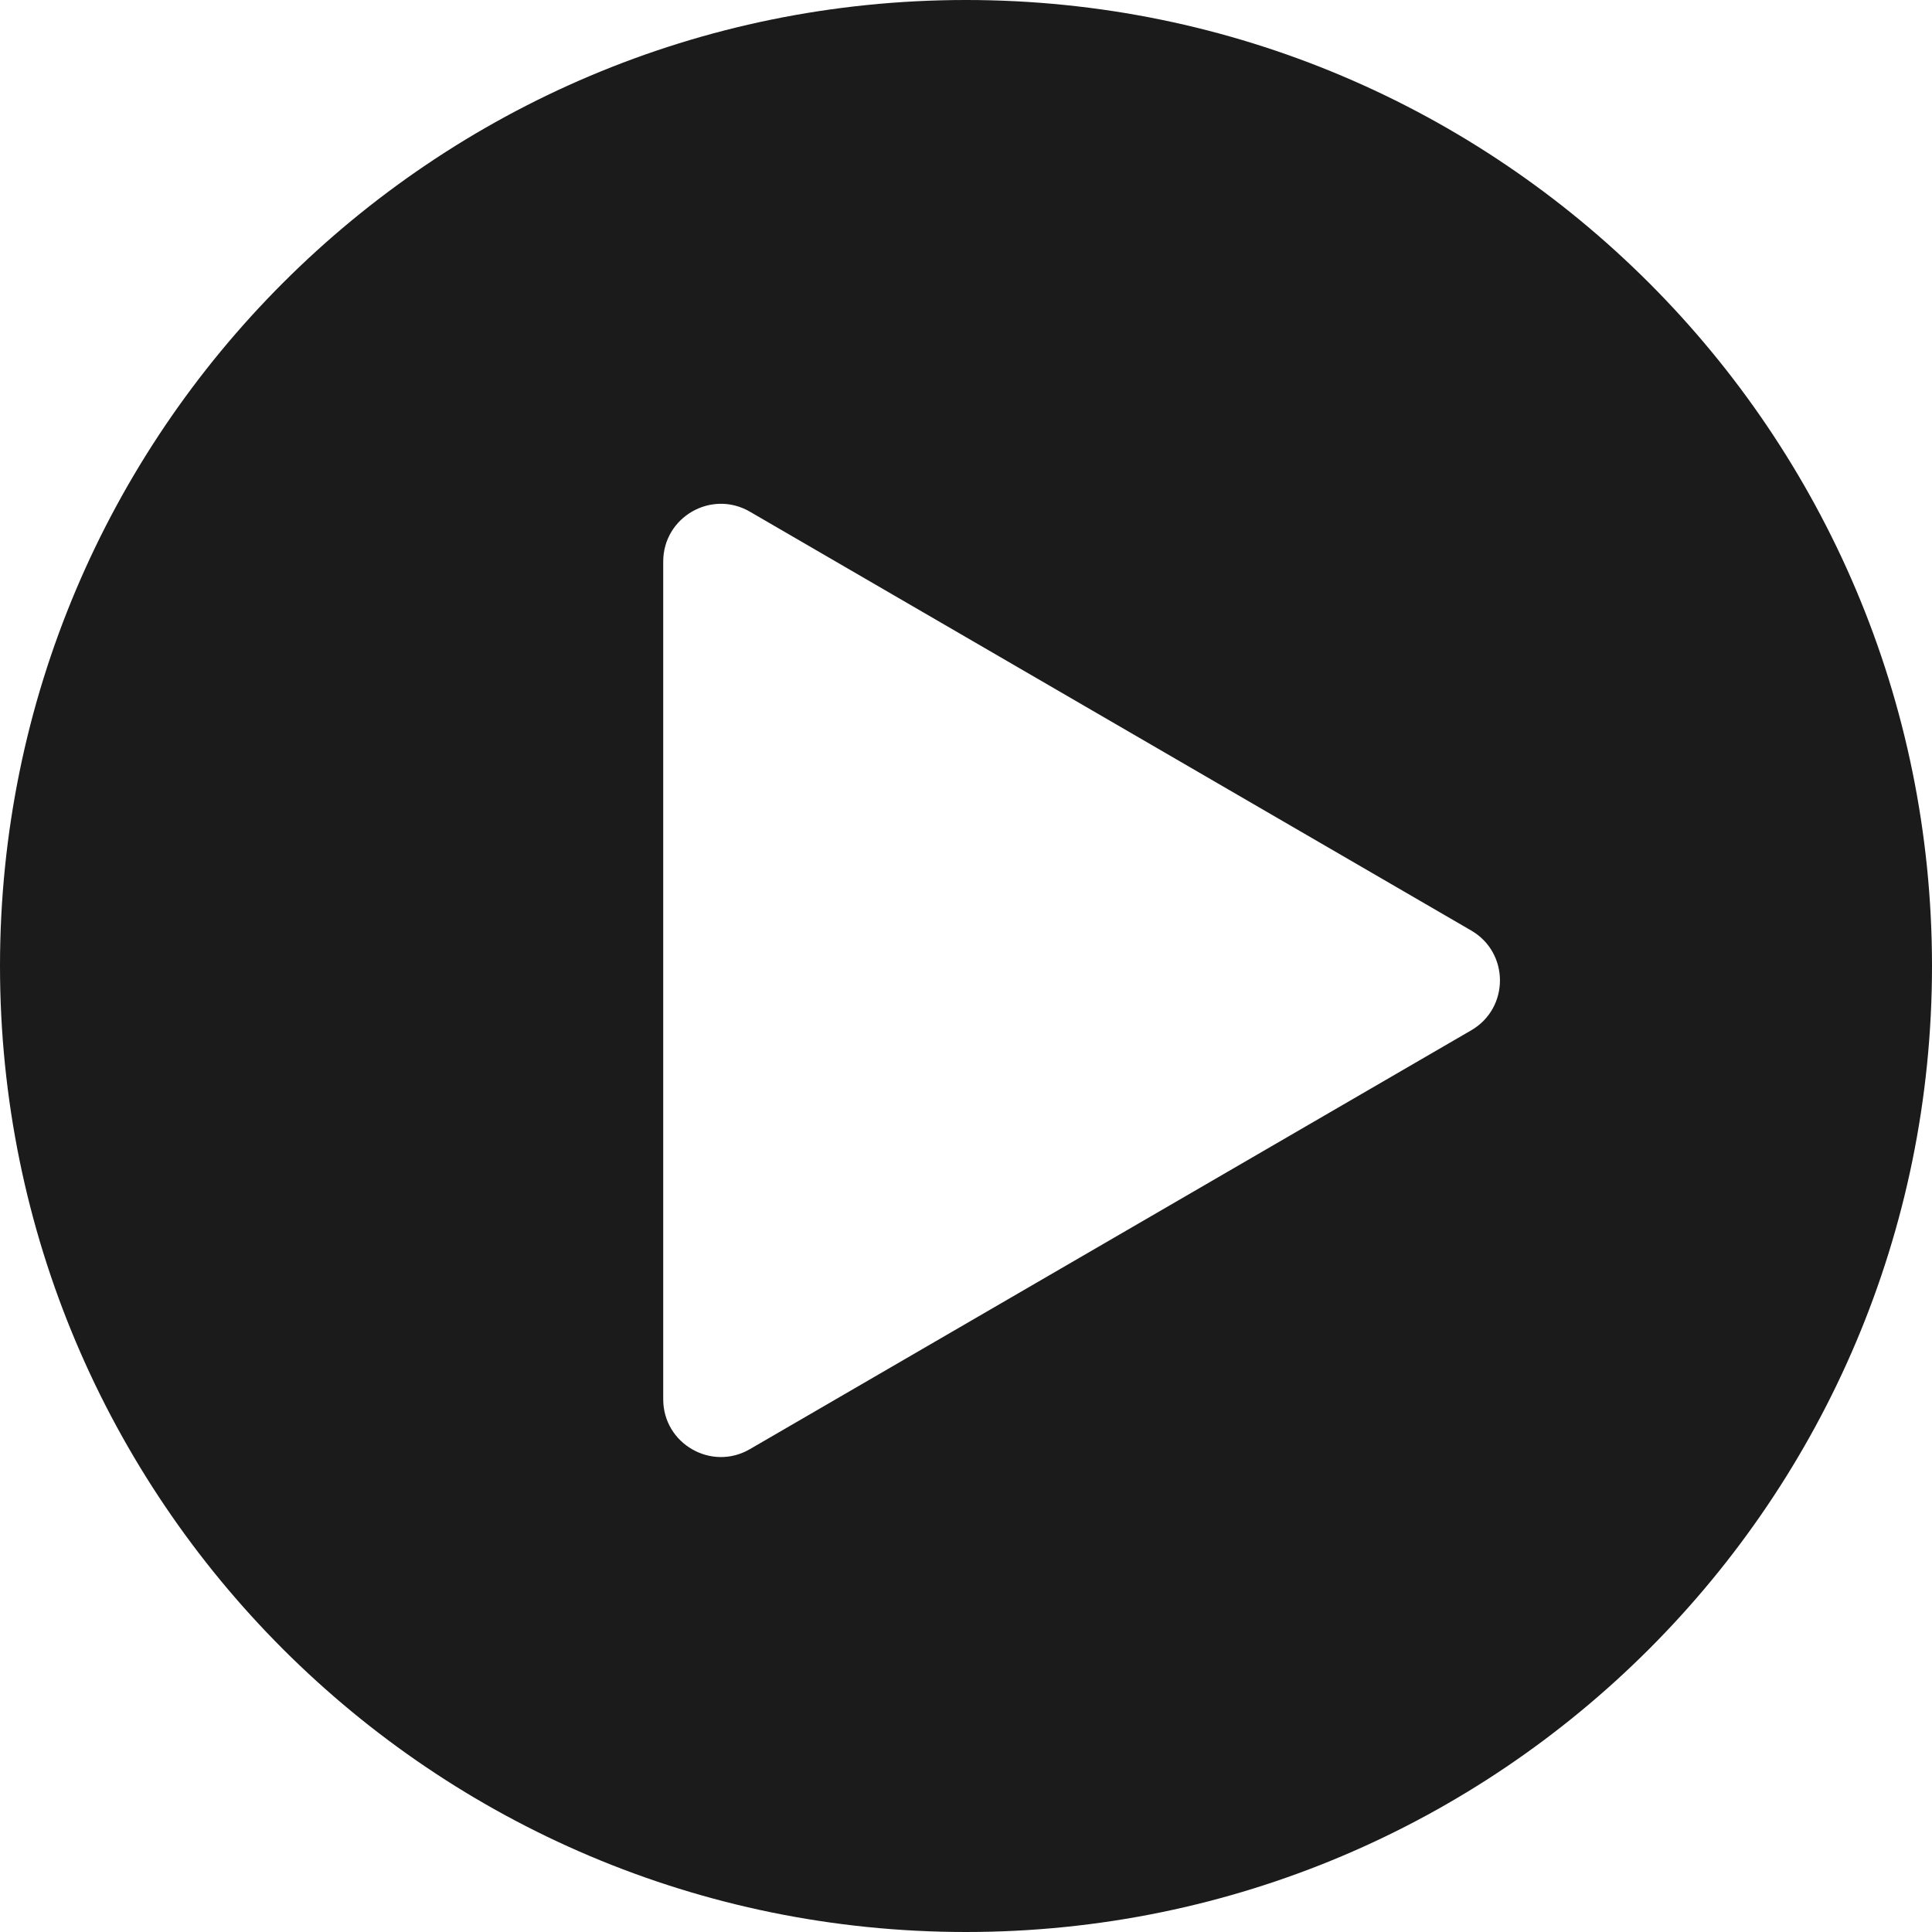 <?xml version="1.0" encoding="UTF-8"?> <svg xmlns="http://www.w3.org/2000/svg" width="67" height="67" viewBox="0 0 67 67" fill="none"><path fill-rule="evenodd" clip-rule="evenodd" d="M33.5 67C52.002 67 67 52.002 67 33.5C67 14.998 52.002 0 33.5 0C14.998 0 0 14.998 0 33.5C0 52.002 14.998 67 33.5 67ZM51.021 35.73C52.349 34.959 52.349 33.041 51.021 32.27L26.004 17.744C24.671 16.97 23 17.932 23 19.474V48.526C23 50.068 24.671 51.03 26.004 50.256L51.021 35.73Z" fill="#1B1B1B"></path></svg> 